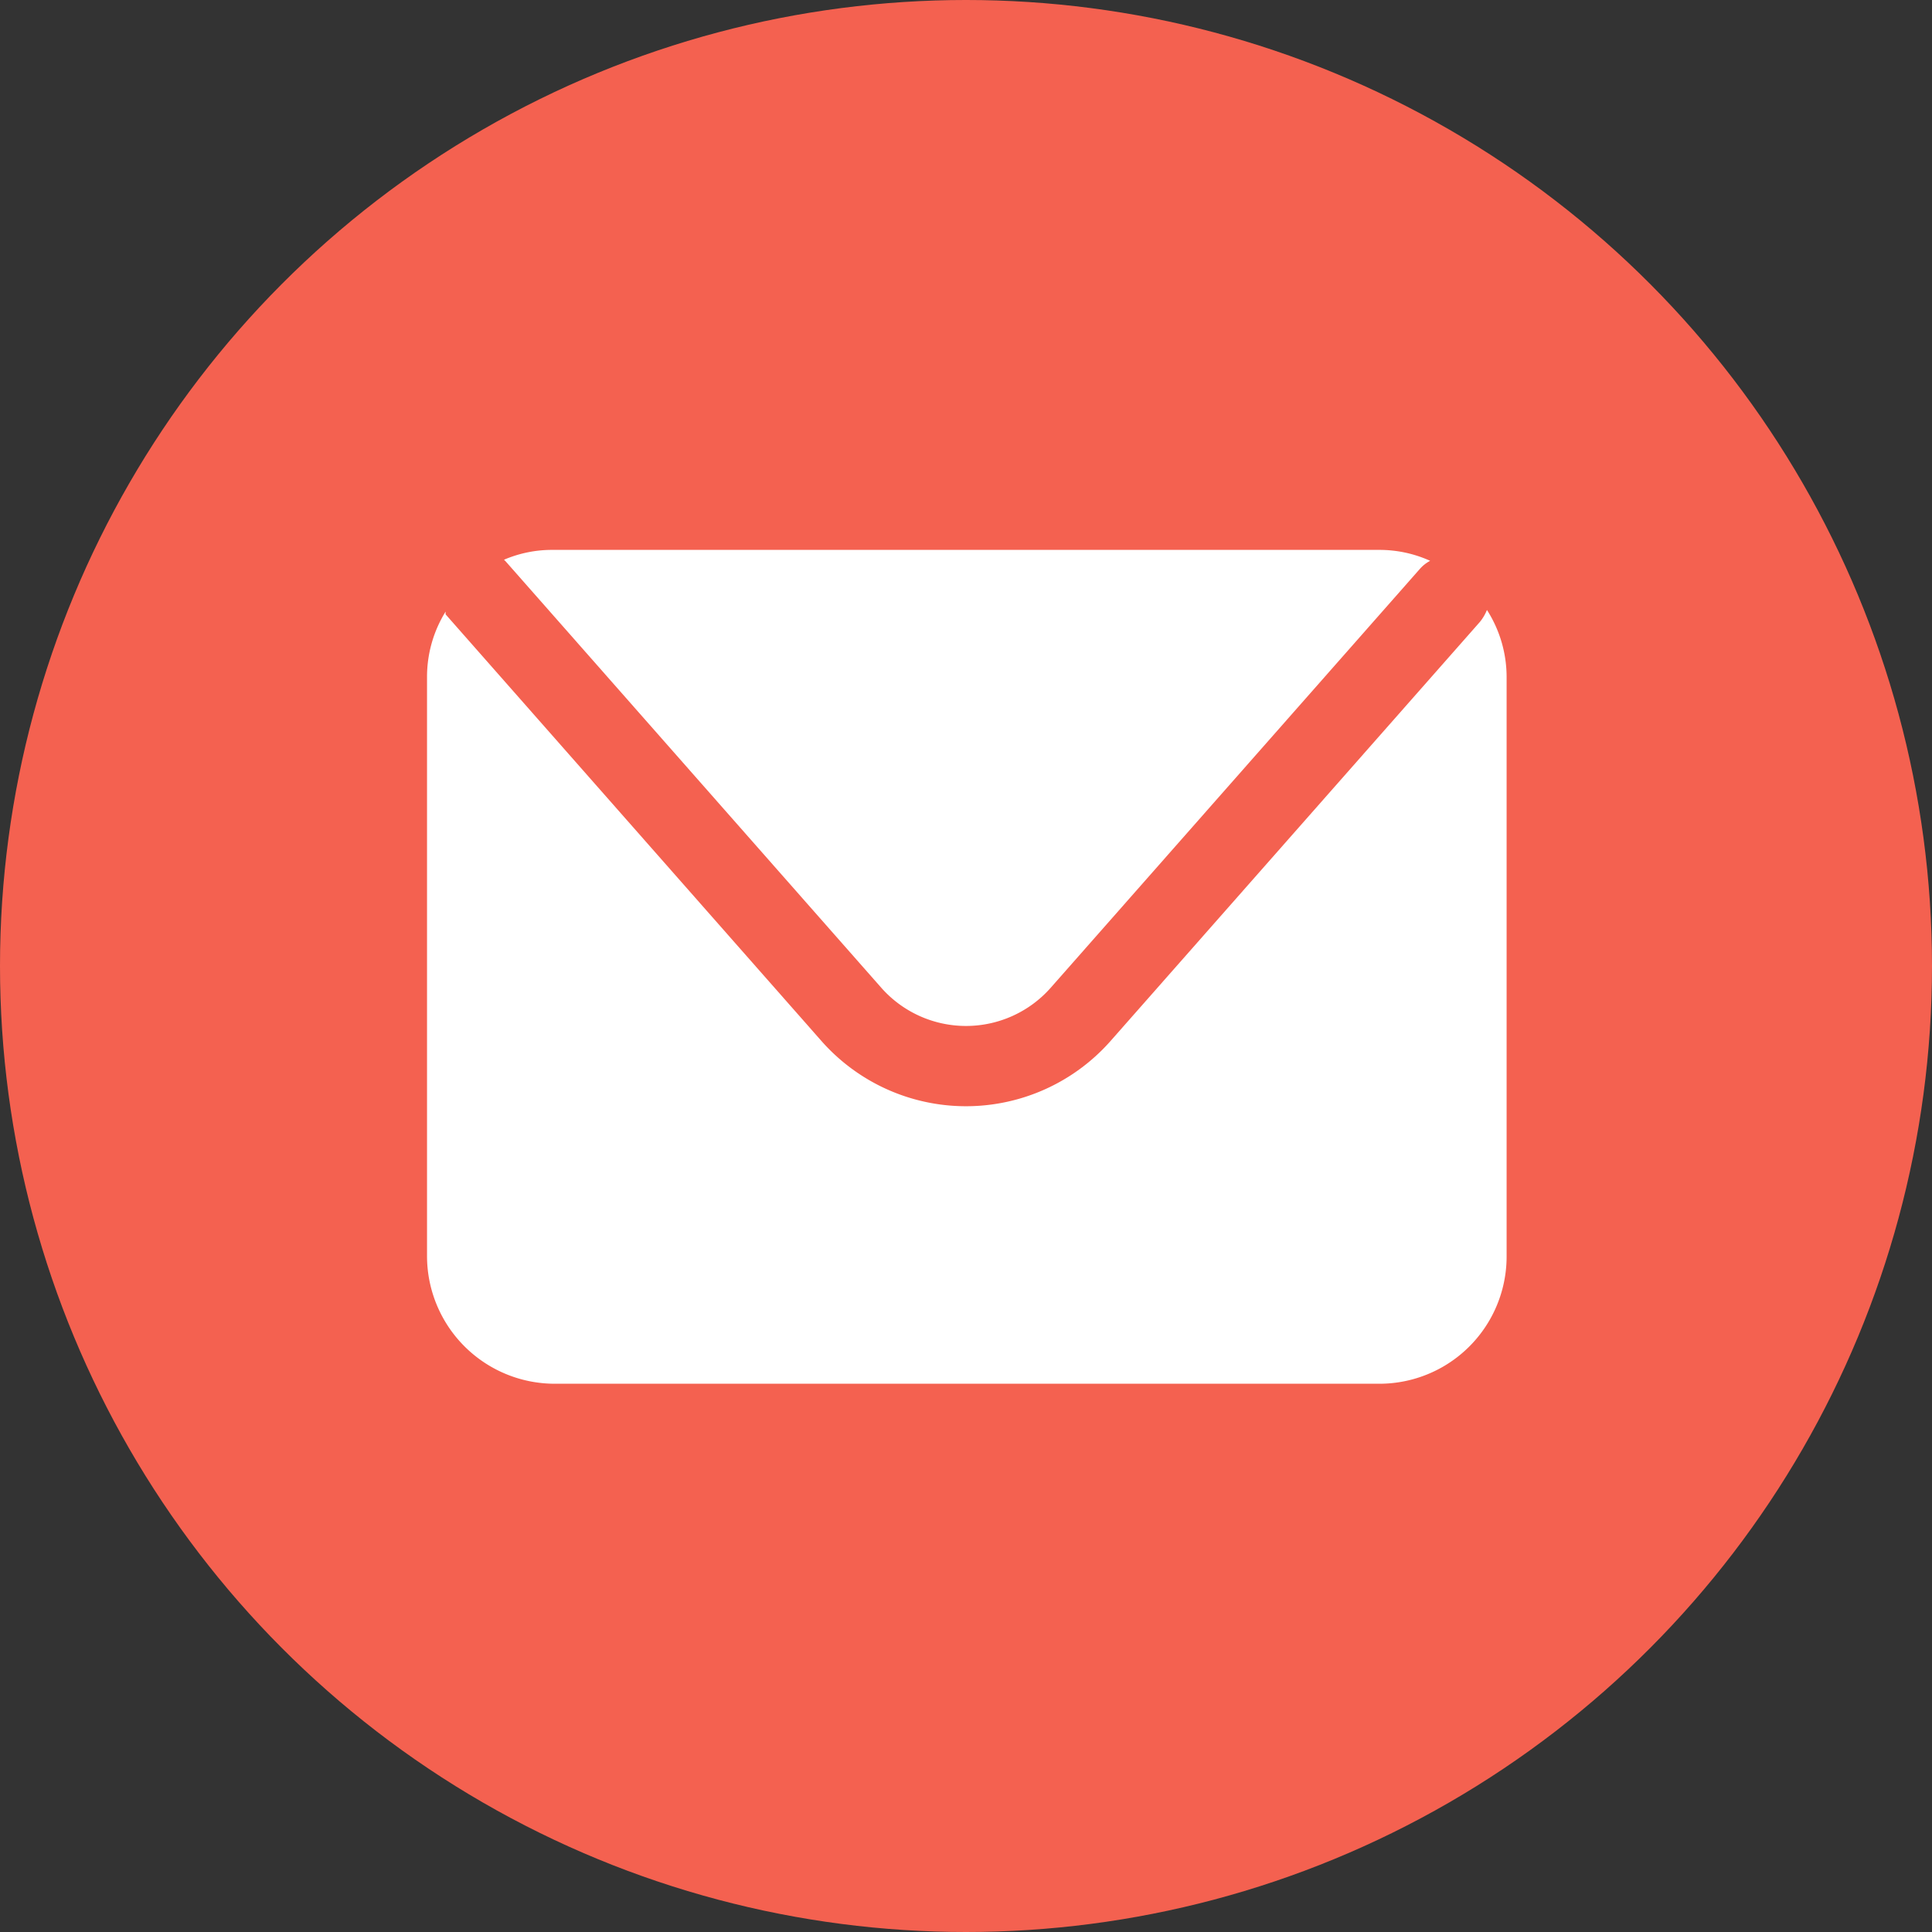 <svg xmlns="http://www.w3.org/2000/svg" viewBox="0 0 35.38 35.38"><rect x="0" y="0" width="35.38" height="35.38" fill="#333333" stroke="none"/><defs><style>.cls-1{fill:#f46150;}.cls-2{fill:#fff;}</style></defs><g id="Capa_2" data-name="Capa 2"><g id="Capa_1-2" data-name="Capa 1"><circle class="cls-1" cx="17.69" cy="17.69" r="17.69"/><path class="cls-2" d="M9.26,10.28l6.88,7.81a2.07,2.07,0,0,0,3.1,0L26,10.42a.66.66,0,0,1,.19-.15,2.25,2.25,0,0,0-.93-.2H10.13a2.23,2.23,0,0,0-.9.18Z"/><path class="cls-2" d="M27.23,11.17a.85.85,0,0,1-.13.22l-6.76,7.67a3.53,3.53,0,0,1-5.3,0L8.16,11.25l0-.05a2.27,2.27,0,0,0-.34,1.21V23a2.34,2.34,0,0,0,2.34,2.34H25.26A2.33,2.33,0,0,0,27.59,23V12.41A2.28,2.28,0,0,0,27.23,11.17Z"/></g></g></svg>